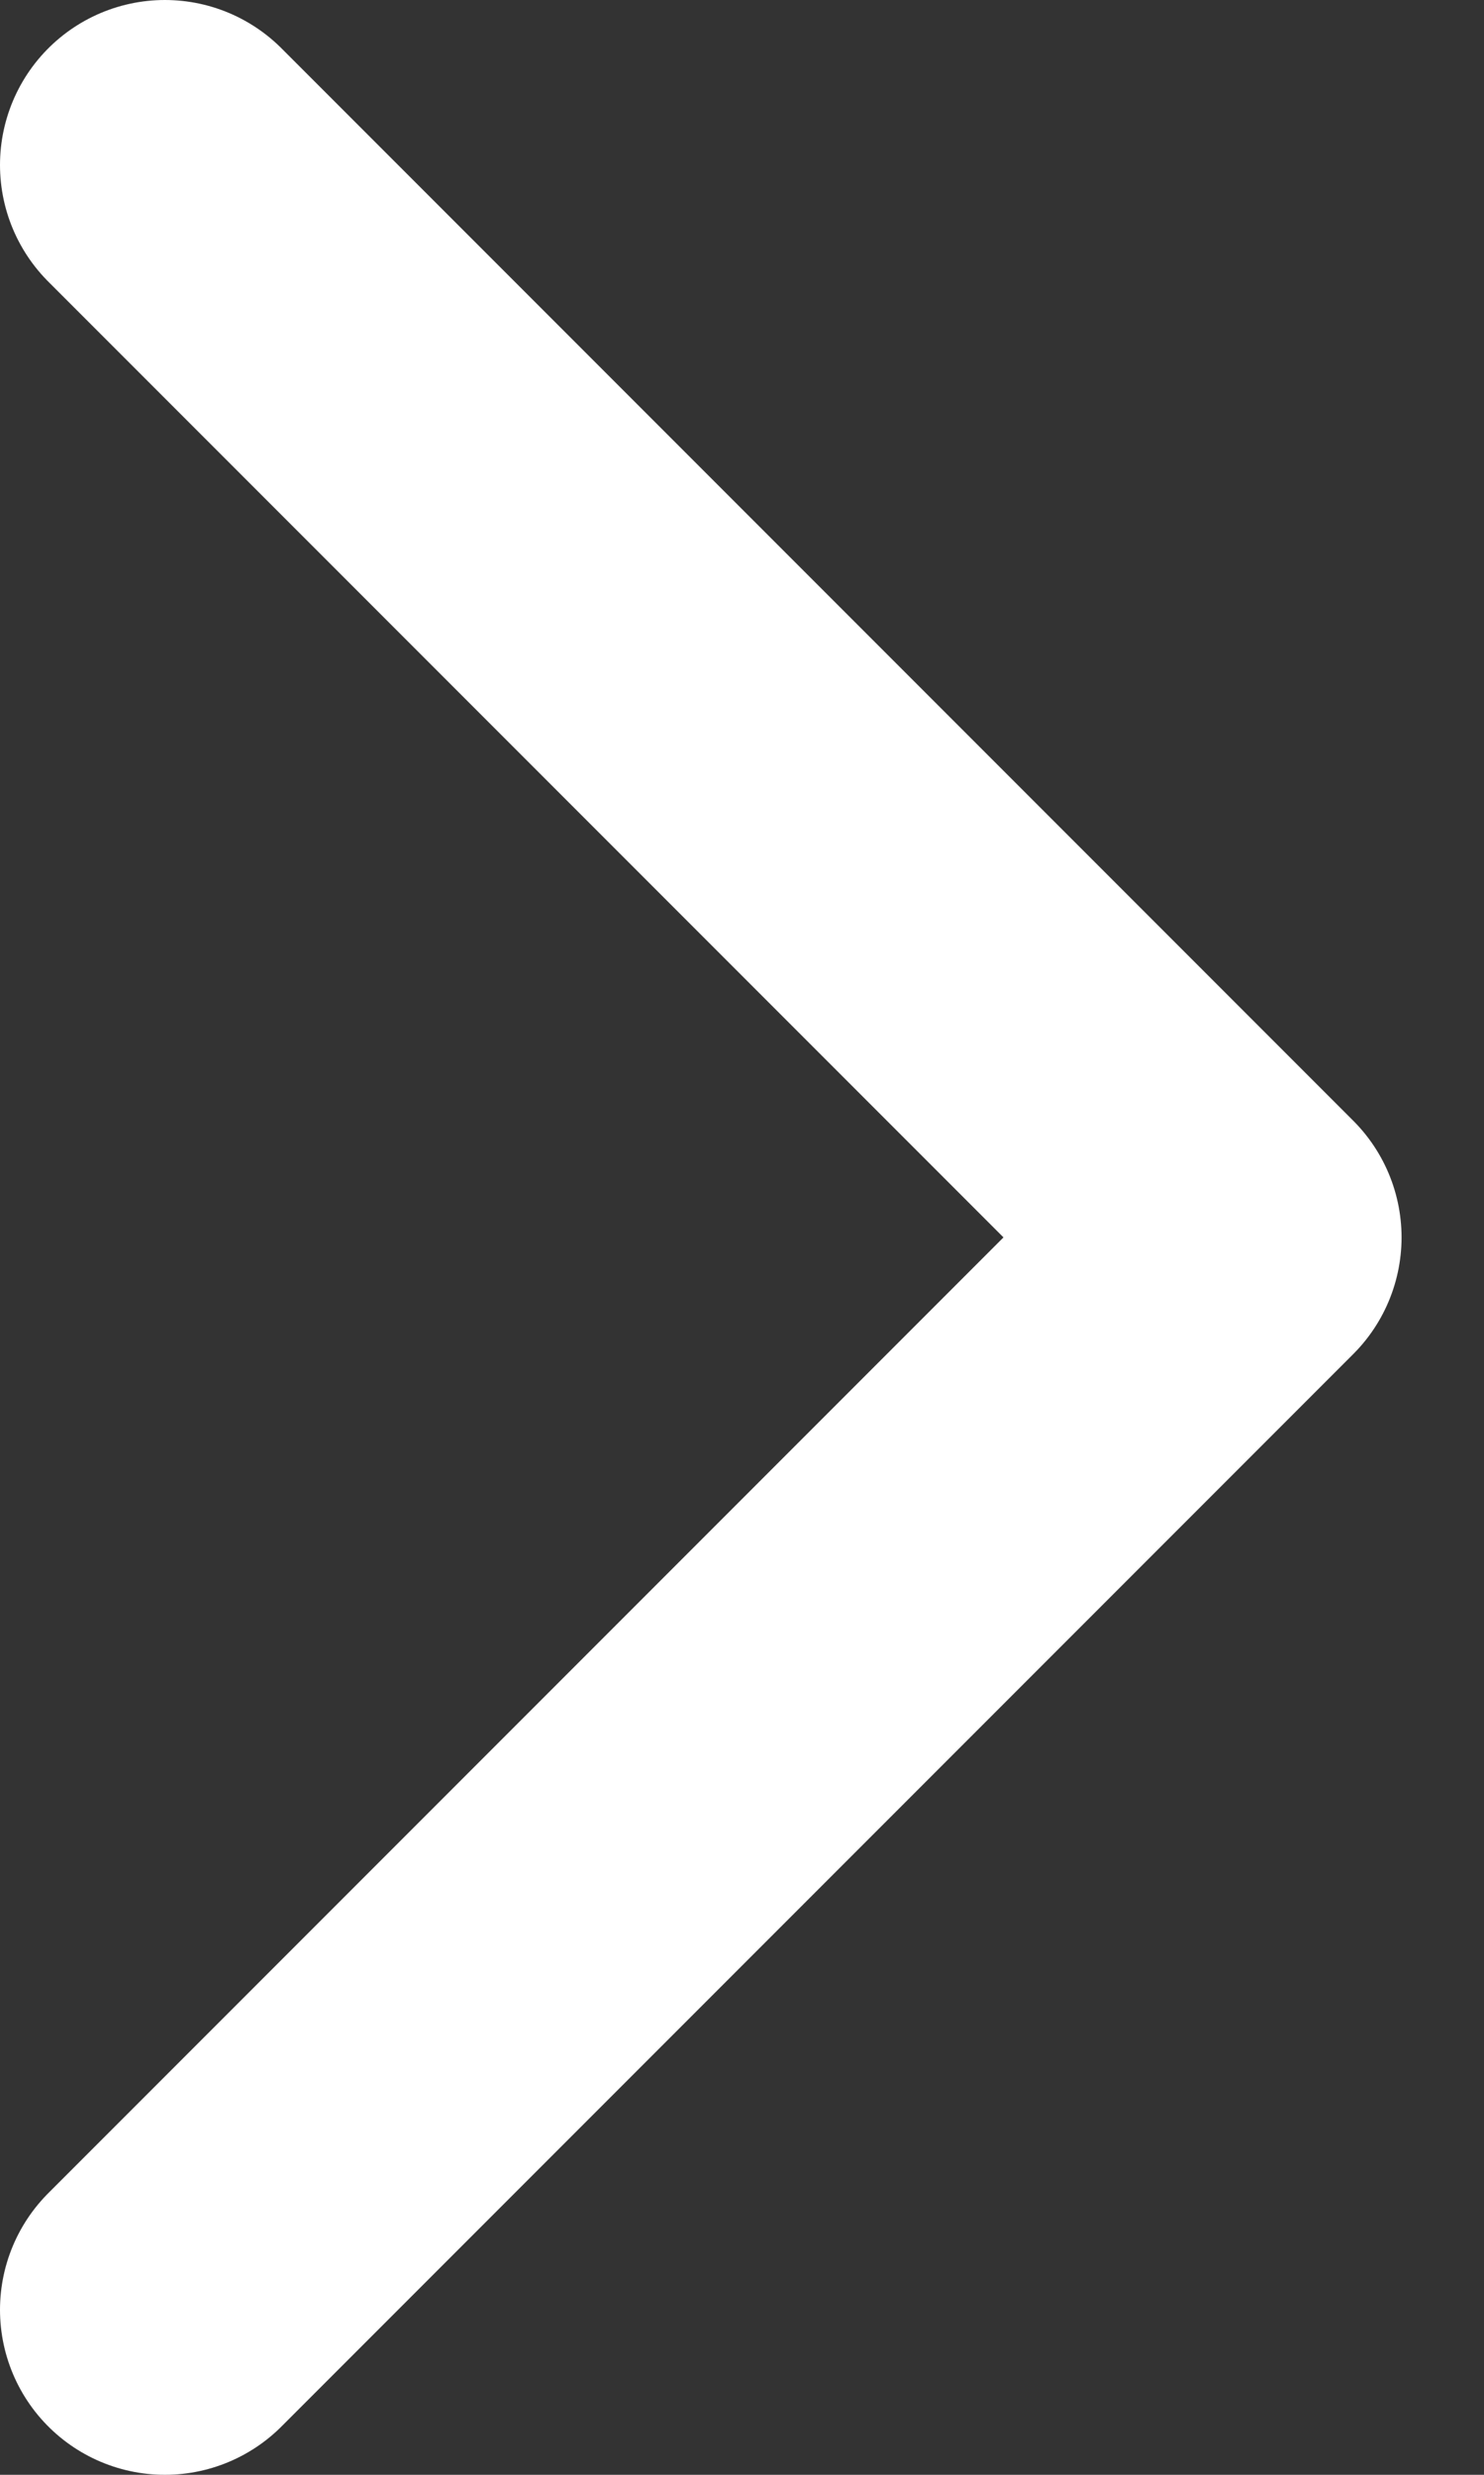 <?xml version="1.0" encoding="UTF-8"?> <svg xmlns="http://www.w3.org/2000/svg" width="9" height="15" viewBox="0 0 9 15" fill="none"><rect x="0" y="0" width="9" height="15" fill="#333333" stroke="none"/> <path d="M1 1L7.5 7.5L1 14" stroke="white" stroke-width="2" stroke-linecap="round" stroke-linejoin="round"></path> </svg> 